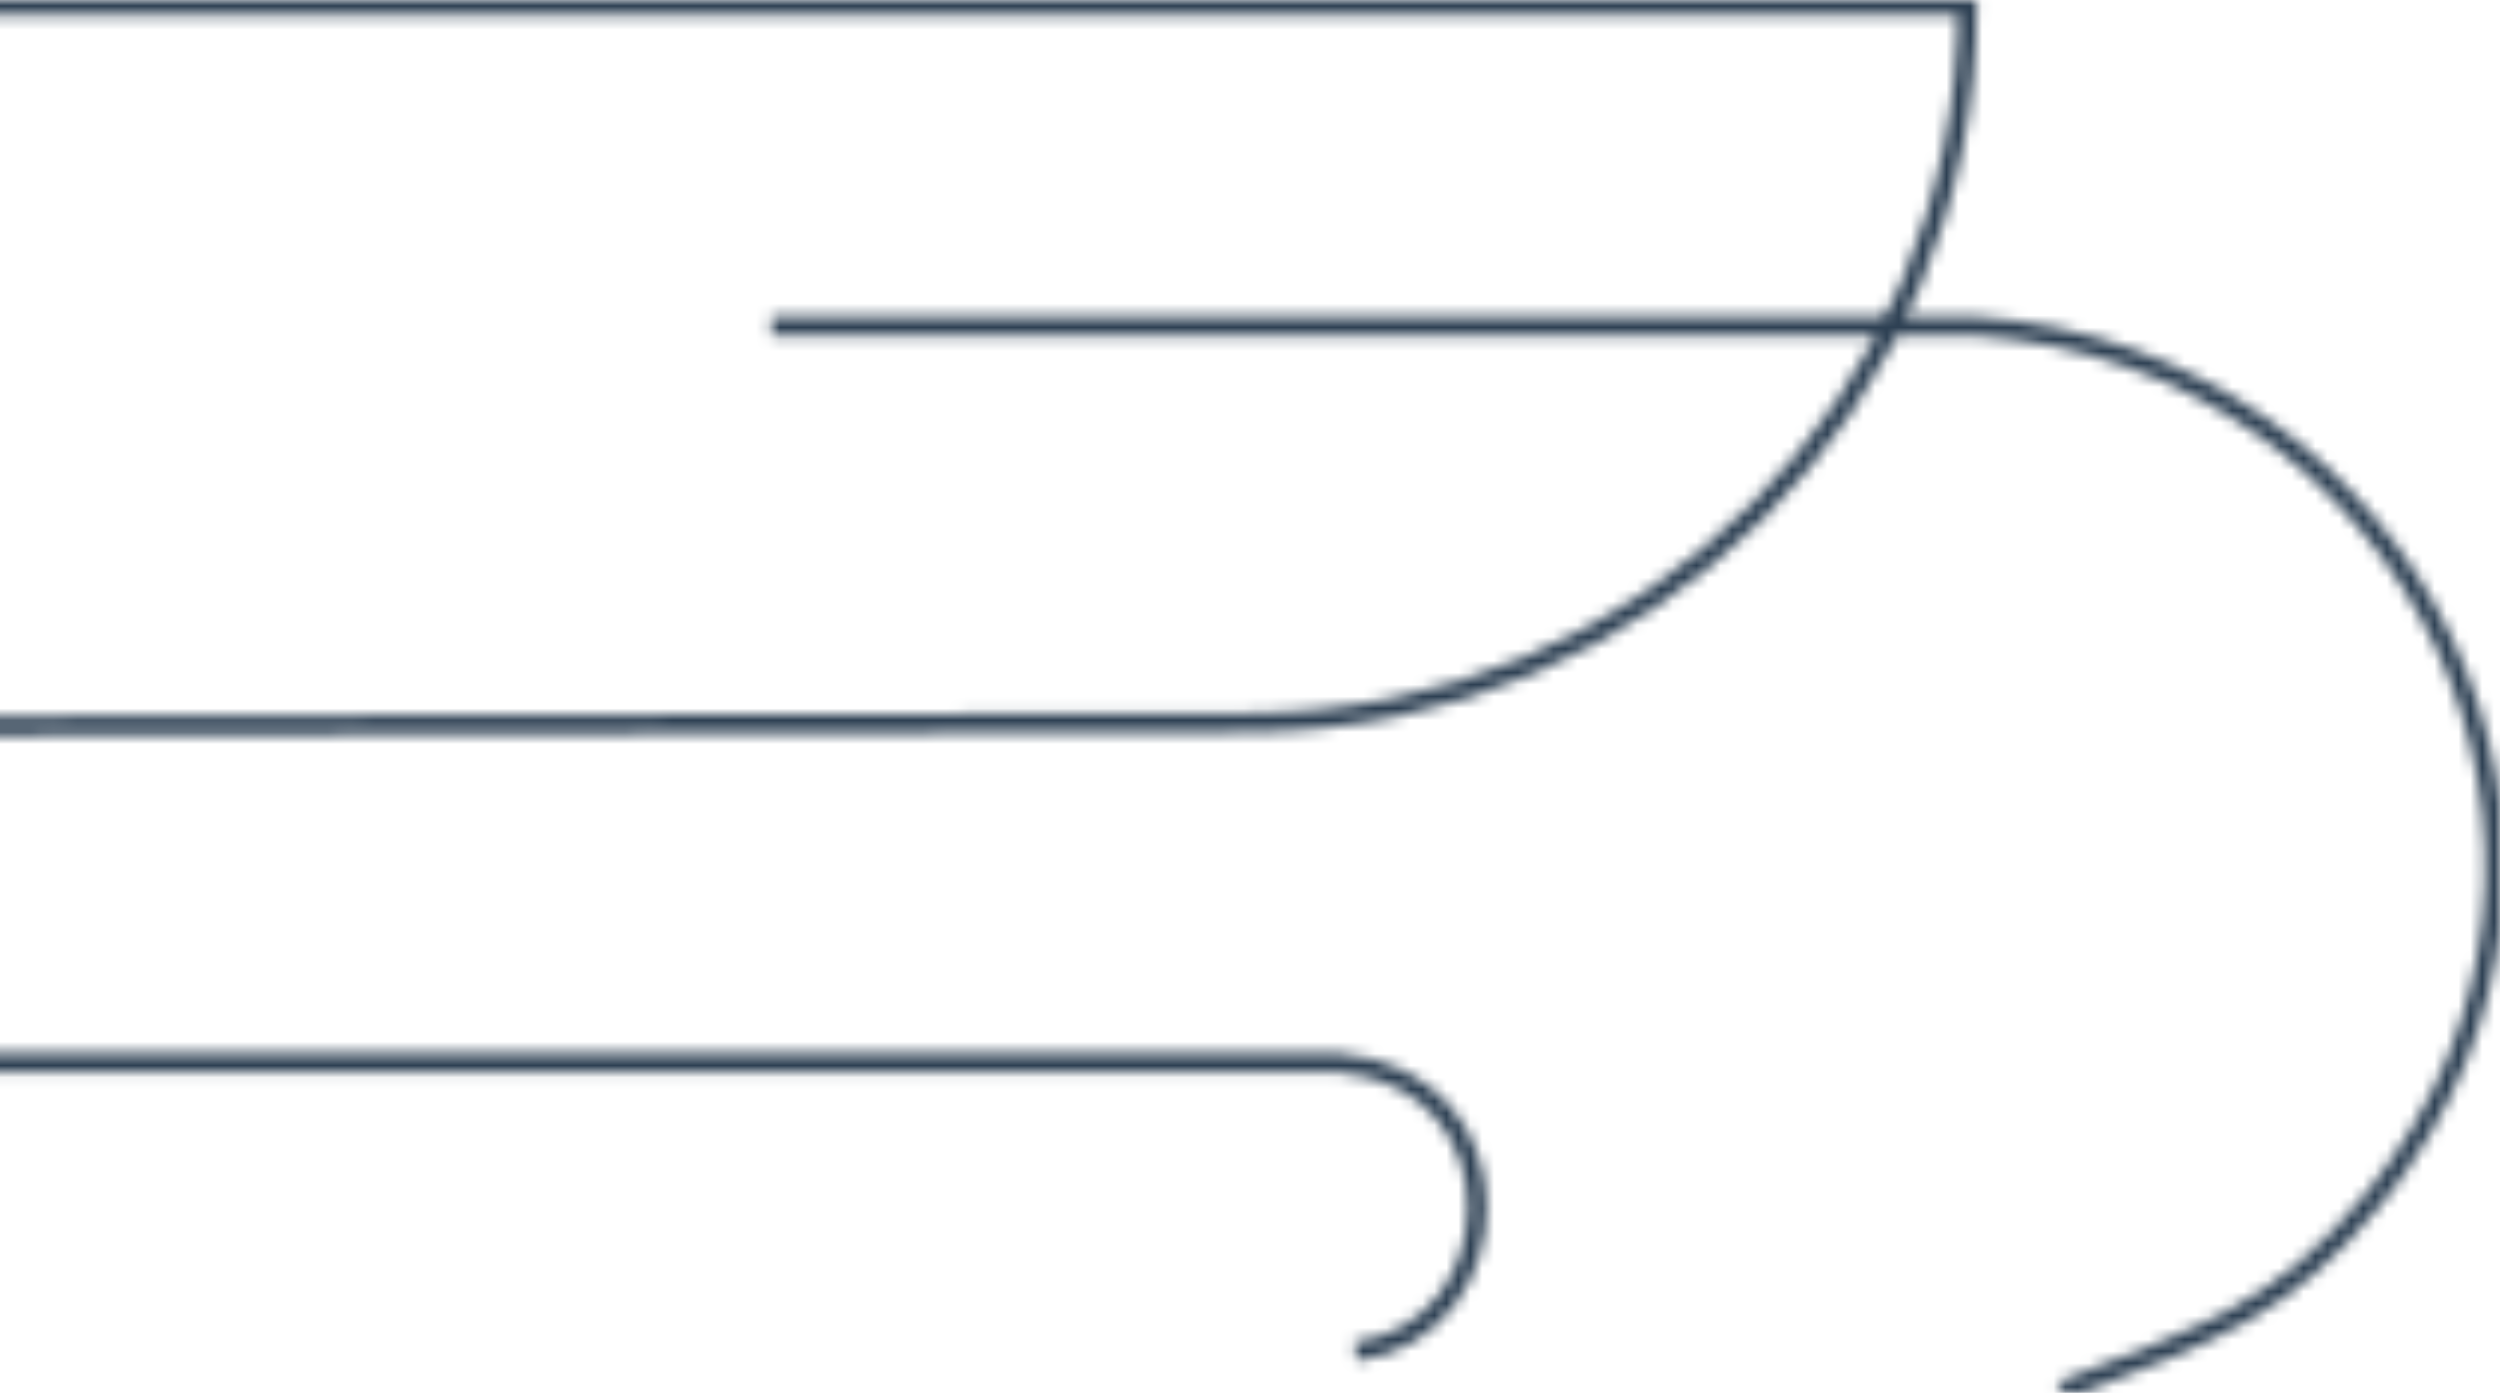 <?xml version="1.0" encoding="UTF-8"?> <svg xmlns="http://www.w3.org/2000/svg" width="210" height="117" viewBox="0 0 210 117" fill="none"><mask id="mask0_4063_18864" style="mask-type:alpha" maskUnits="userSpaceOnUse" x="-90" y="0" width="300" height="117"><g clip-path="url(#clip0_4063_18864)"><path d="M64.809 27.404H165.976C202.495 29.906 223.11 71.358 199.451 100.62C191.797 110.08 185.255 112.087 174.482 116.303C174.123 116.441 173.669 116.42 173.604 116.952" stroke="#BC2025" stroke-width="1.593" stroke-miterlimit="10"></path><path d="M113.866 113.534C127.367 111.74 128.078 90.617 112.512 89.281H-20.686" stroke="#BC2025" stroke-width="1.593" stroke-miterlimit="10"></path><path d="M-90 0.437H165.265C165.265 33.654 138.252 60.611 104.874 60.701L-69.764 61.164" stroke="#BC2025" stroke-width="1.593" stroke-miterlimit="10"></path></g></mask><g mask="url(#mask0_4063_18864)"><rect width="250" height="150" transform="matrix(-1 0 0 1 242 -17)" fill="#2D4053"></rect></g><defs><clipPath id="clip0_4063_18864"><rect width="300" height="117" fill="white" transform="translate(-90)"></rect></clipPath></defs></svg> 
